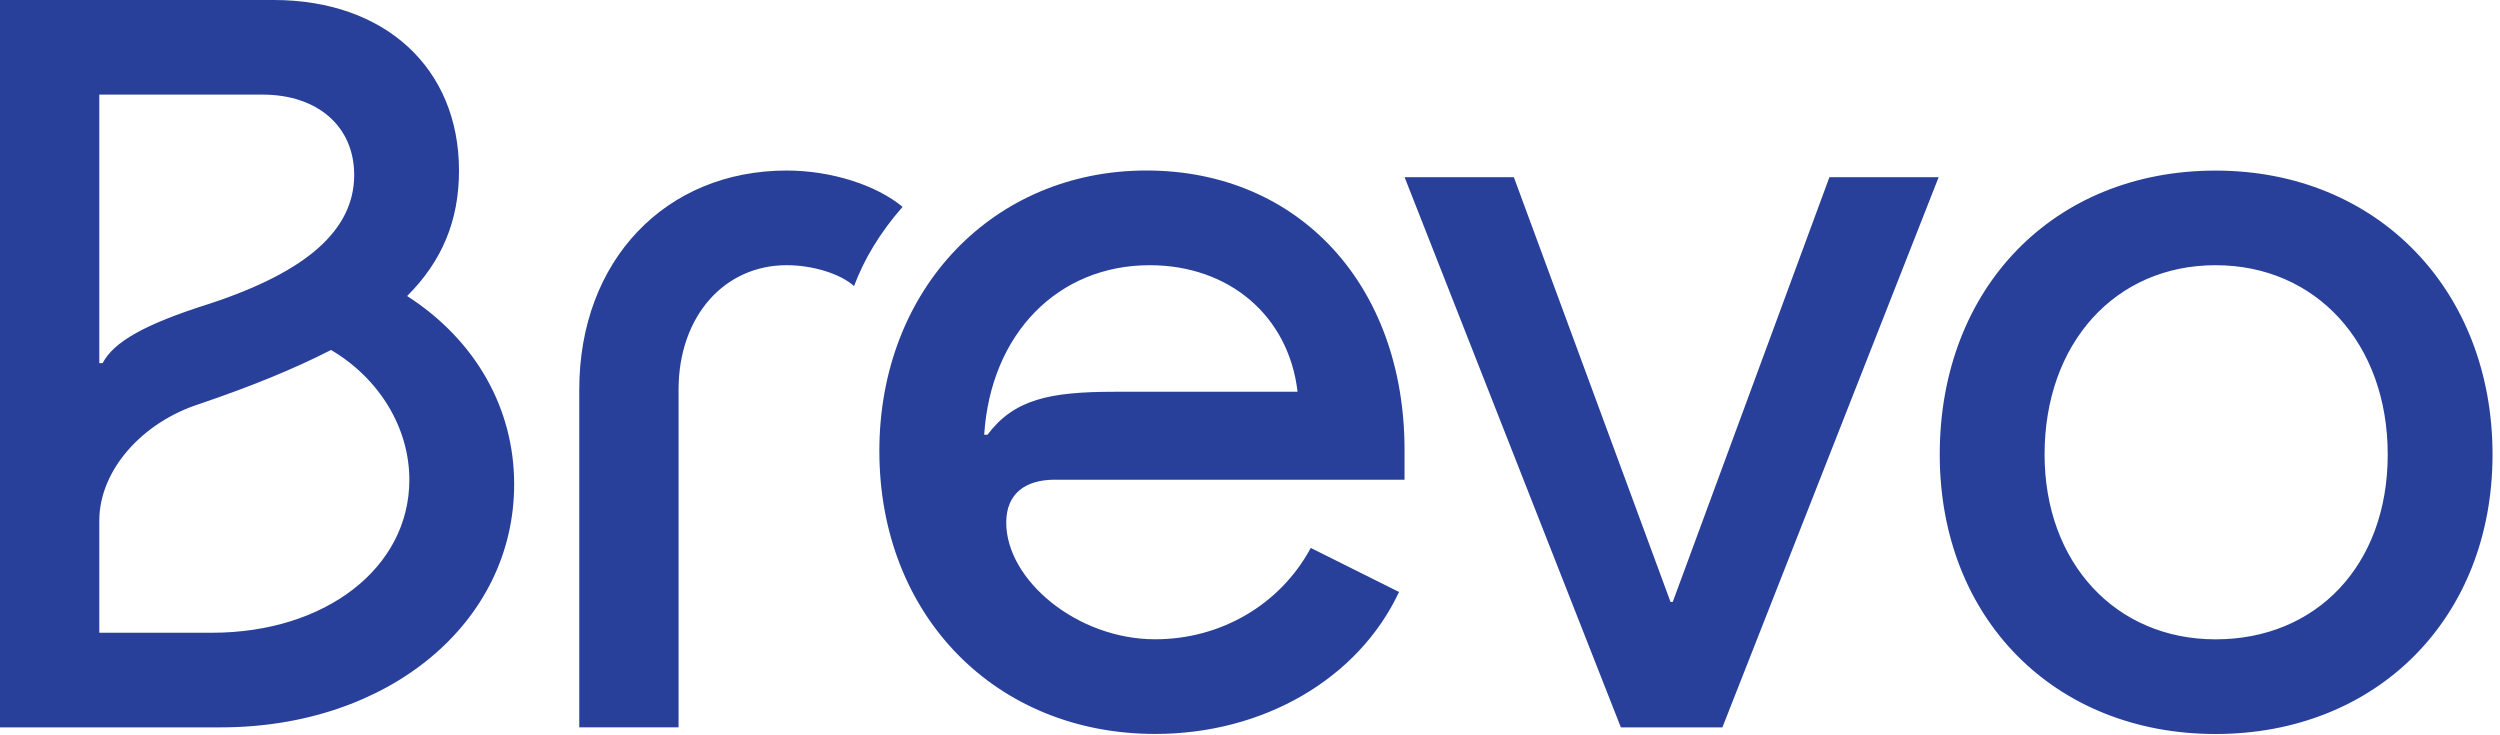 <svg width="170" height="50" viewBox="0 0 170 50" fill="none" xmlns="http://www.w3.org/2000/svg">
<path d="M139.031 30.905C139.031 23.348 143.831 18.034 150.66 18.034C157.488 18.034 162.365 23.345 162.365 30.905C162.365 38.464 157.489 43.475 150.66 43.475C143.83 43.475 139.031 38.235 139.031 30.905ZM131.902 30.905C131.902 42.054 139.705 49.912 150.659 49.912C161.612 49.912 169.492 42.054 169.492 30.905C169.492 19.755 161.688 11.6 150.659 11.6C139.629 11.6 131.902 19.608 131.902 30.905ZM95.512 12.048L110.219 49.461H117.123L131.829 12.048H124.401L113.746 40.932H113.596L102.941 12.048H95.512ZM66.925 29.556C67.374 22.671 71.952 18.034 78.18 18.034C83.581 18.034 87.633 21.477 88.234 26.64H75.778C71.351 26.64 68.949 27.164 67.151 29.56H66.925V29.558V29.556ZM59.797 30.679C59.797 41.828 67.676 49.908 78.554 49.908C85.907 49.908 92.359 46.168 95.135 40.255L89.133 37.26C87.033 41.151 82.981 43.471 78.554 43.471C73.225 43.471 68.424 39.43 68.424 35.539C68.424 33.52 69.775 32.62 71.725 32.62H95.509V30.601C95.509 19.376 88.306 11.594 77.953 11.594C67.601 11.594 59.796 19.602 59.796 30.676M39.39 49.457H46.143V26.489C46.143 21.551 49.217 18.033 53.496 18.033C55.298 18.033 57.171 18.632 58.074 19.453C58.75 17.657 59.8 15.863 61.375 14.066C59.573 12.571 56.499 11.596 53.496 11.596C45.244 11.596 39.39 17.732 39.39 26.486V49.459V49.457ZM6.753 24.695V6.434H17.857C21.608 6.434 24.085 8.604 24.085 11.896C24.085 15.636 20.86 18.48 14.258 20.65C9.755 22.07 7.731 23.268 6.979 24.691L6.753 24.694V24.695ZM6.753 43.027V35.396C6.753 32.028 9.605 28.736 13.582 27.463C17.109 26.265 20.033 25.068 22.51 23.798C25.811 25.745 27.836 29.109 27.836 32.627C27.836 38.612 22.133 43.027 14.405 43.027H6.753ZM0 49.461H15.006C26.412 49.461 34.963 42.353 34.963 32.925C34.963 27.761 32.338 23.124 27.685 20.129C30.087 17.734 31.212 14.965 31.212 11.598C31.212 4.64 26.185 0 18.609 0H0V49.461Z" fill="#284099"/>
</svg>
